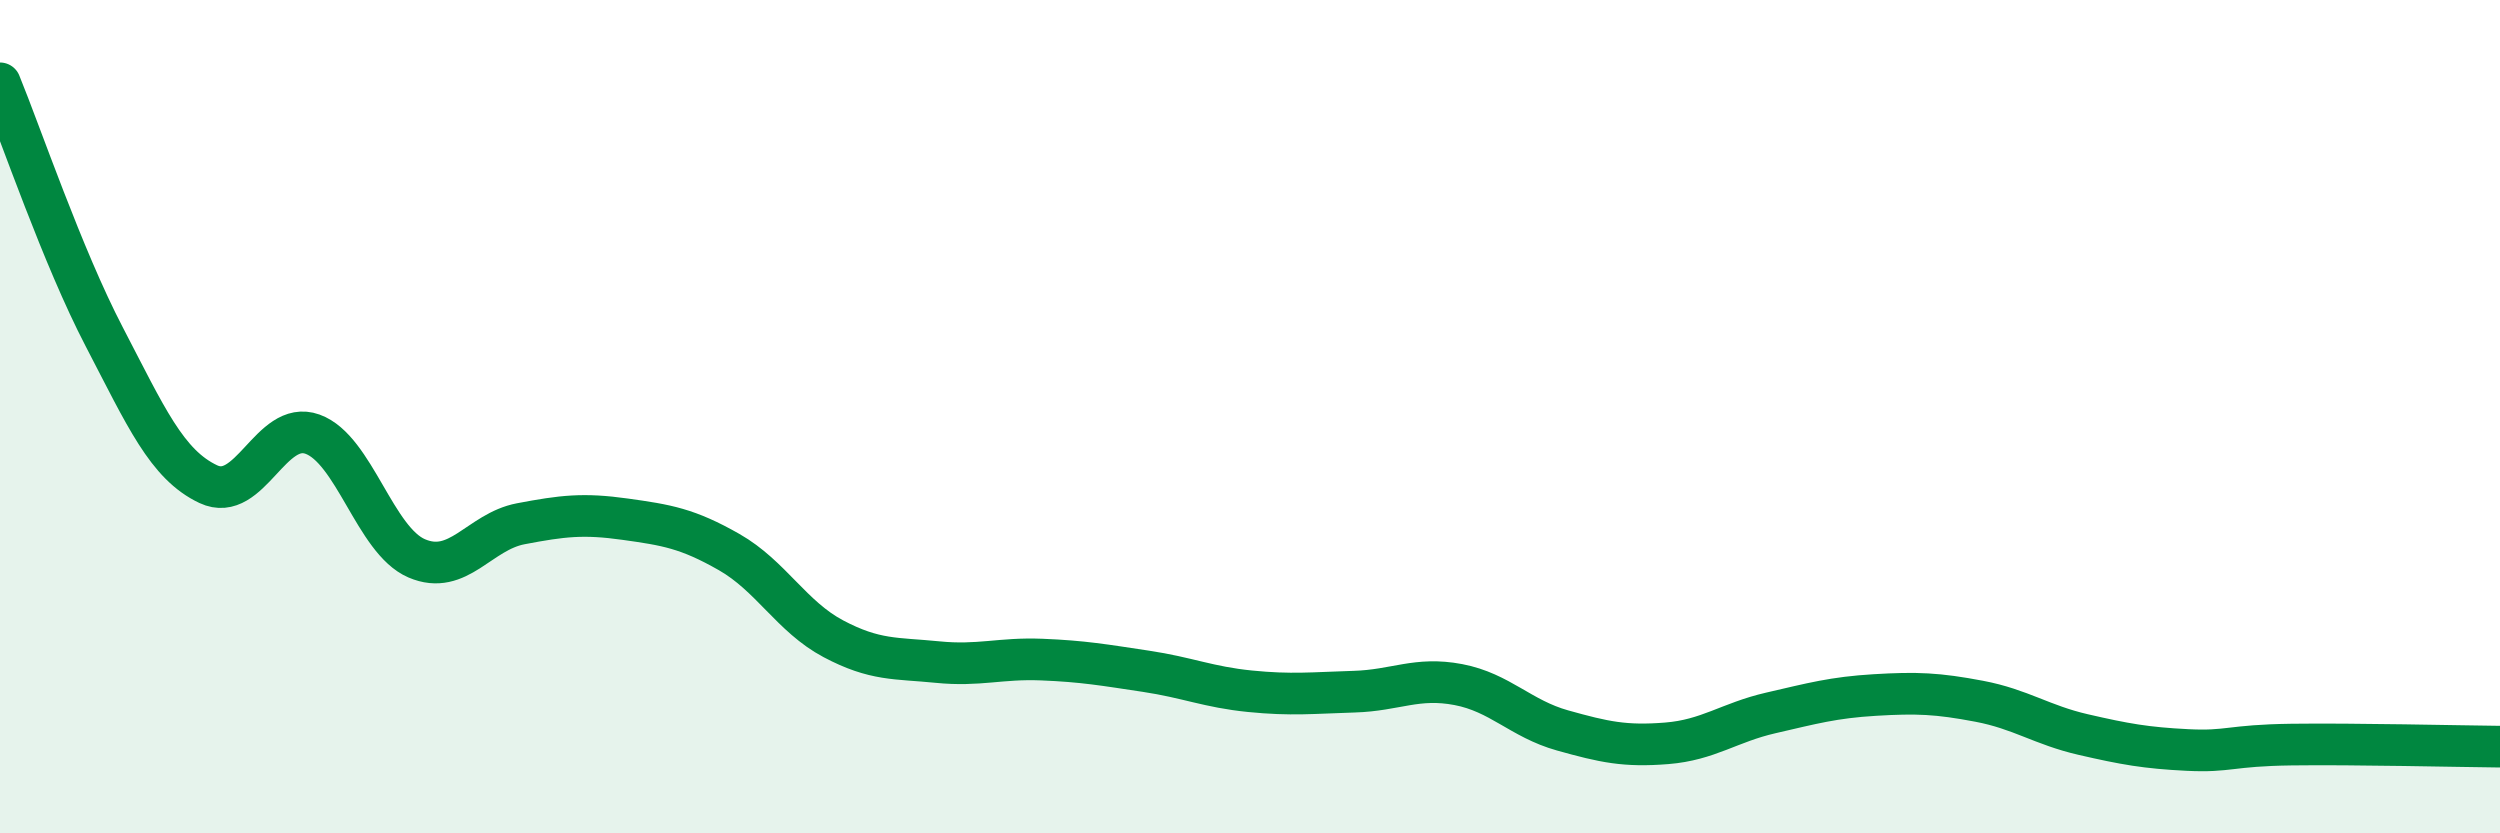 
    <svg width="60" height="20" viewBox="0 0 60 20" xmlns="http://www.w3.org/2000/svg">
      <path
        d="M 0,2 C 0.5,3.22 1.5,6.16 2.5,8.08 C 3.5,10 4,11.15 5,11.62 C 6,12.09 6.5,10.06 7.5,10.42 C 8.5,10.78 9,12.97 10,13.4 C 11,13.83 11.5,12.76 12.5,12.57 C 13.5,12.38 14,12.32 15,12.46 C 16,12.6 16.5,12.68 17.5,13.25 C 18.5,13.82 19,14.8 20,15.33 C 21,15.86 21.5,15.79 22.5,15.89 C 23.5,15.99 24,15.79 25,15.83 C 26,15.87 26.5,15.96 27.5,16.11 C 28.5,16.26 29,16.49 30,16.59 C 31,16.69 31.5,16.63 32.5,16.6 C 33.5,16.57 34,16.24 35,16.43 C 36,16.62 36.5,17.25 37.5,17.53 C 38.5,17.81 39,17.92 40,17.84 C 41,17.76 41.5,17.34 42.5,17.11 C 43.5,16.88 44,16.74 45,16.68 C 46,16.62 46.5,16.64 47.5,16.83 C 48.5,17.02 49,17.4 50,17.63 C 51,17.86 51.5,17.95 52.5,18 C 53.5,18.05 53.5,17.89 55,17.87 C 56.5,17.85 59,17.91 60,17.92L60 20L0 20Z"
        fill="#008740"
        opacity="0.1"
        stroke-linecap="round"
        stroke-linejoin="round"
      />
      <path
        d="M 0,2 C 0.5,3.22 1.5,6.16 2.5,8.08 C 3.5,10 4,11.15 5,11.62 C 6,12.09 6.5,10.06 7.5,10.42 C 8.5,10.78 9,12.97 10,13.4 C 11,13.83 11.5,12.76 12.5,12.57 C 13.5,12.38 14,12.32 15,12.46 C 16,12.6 16.5,12.68 17.5,13.25 C 18.5,13.82 19,14.8 20,15.33 C 21,15.86 21.5,15.79 22.5,15.89 C 23.5,15.99 24,15.79 25,15.83 C 26,15.87 26.5,15.96 27.5,16.11 C 28.5,16.26 29,16.49 30,16.59 C 31,16.69 31.5,16.63 32.5,16.6 C 33.5,16.57 34,16.24 35,16.43 C 36,16.62 36.5,17.25 37.5,17.53 C 38.5,17.81 39,17.92 40,17.84 C 41,17.76 41.5,17.34 42.5,17.11 C 43.5,16.88 44,16.74 45,16.68 C 46,16.62 46.5,16.64 47.5,16.83 C 48.5,17.02 49,17.4 50,17.63 C 51,17.86 51.5,17.95 52.5,18 C 53.5,18.05 53.5,17.89 55,17.87 C 56.5,17.85 59,17.91 60,17.92"
        stroke="#008740"
        stroke-width="1"
        fill="none"
        stroke-linecap="round"
        stroke-linejoin="round"
      />
    </svg>
  